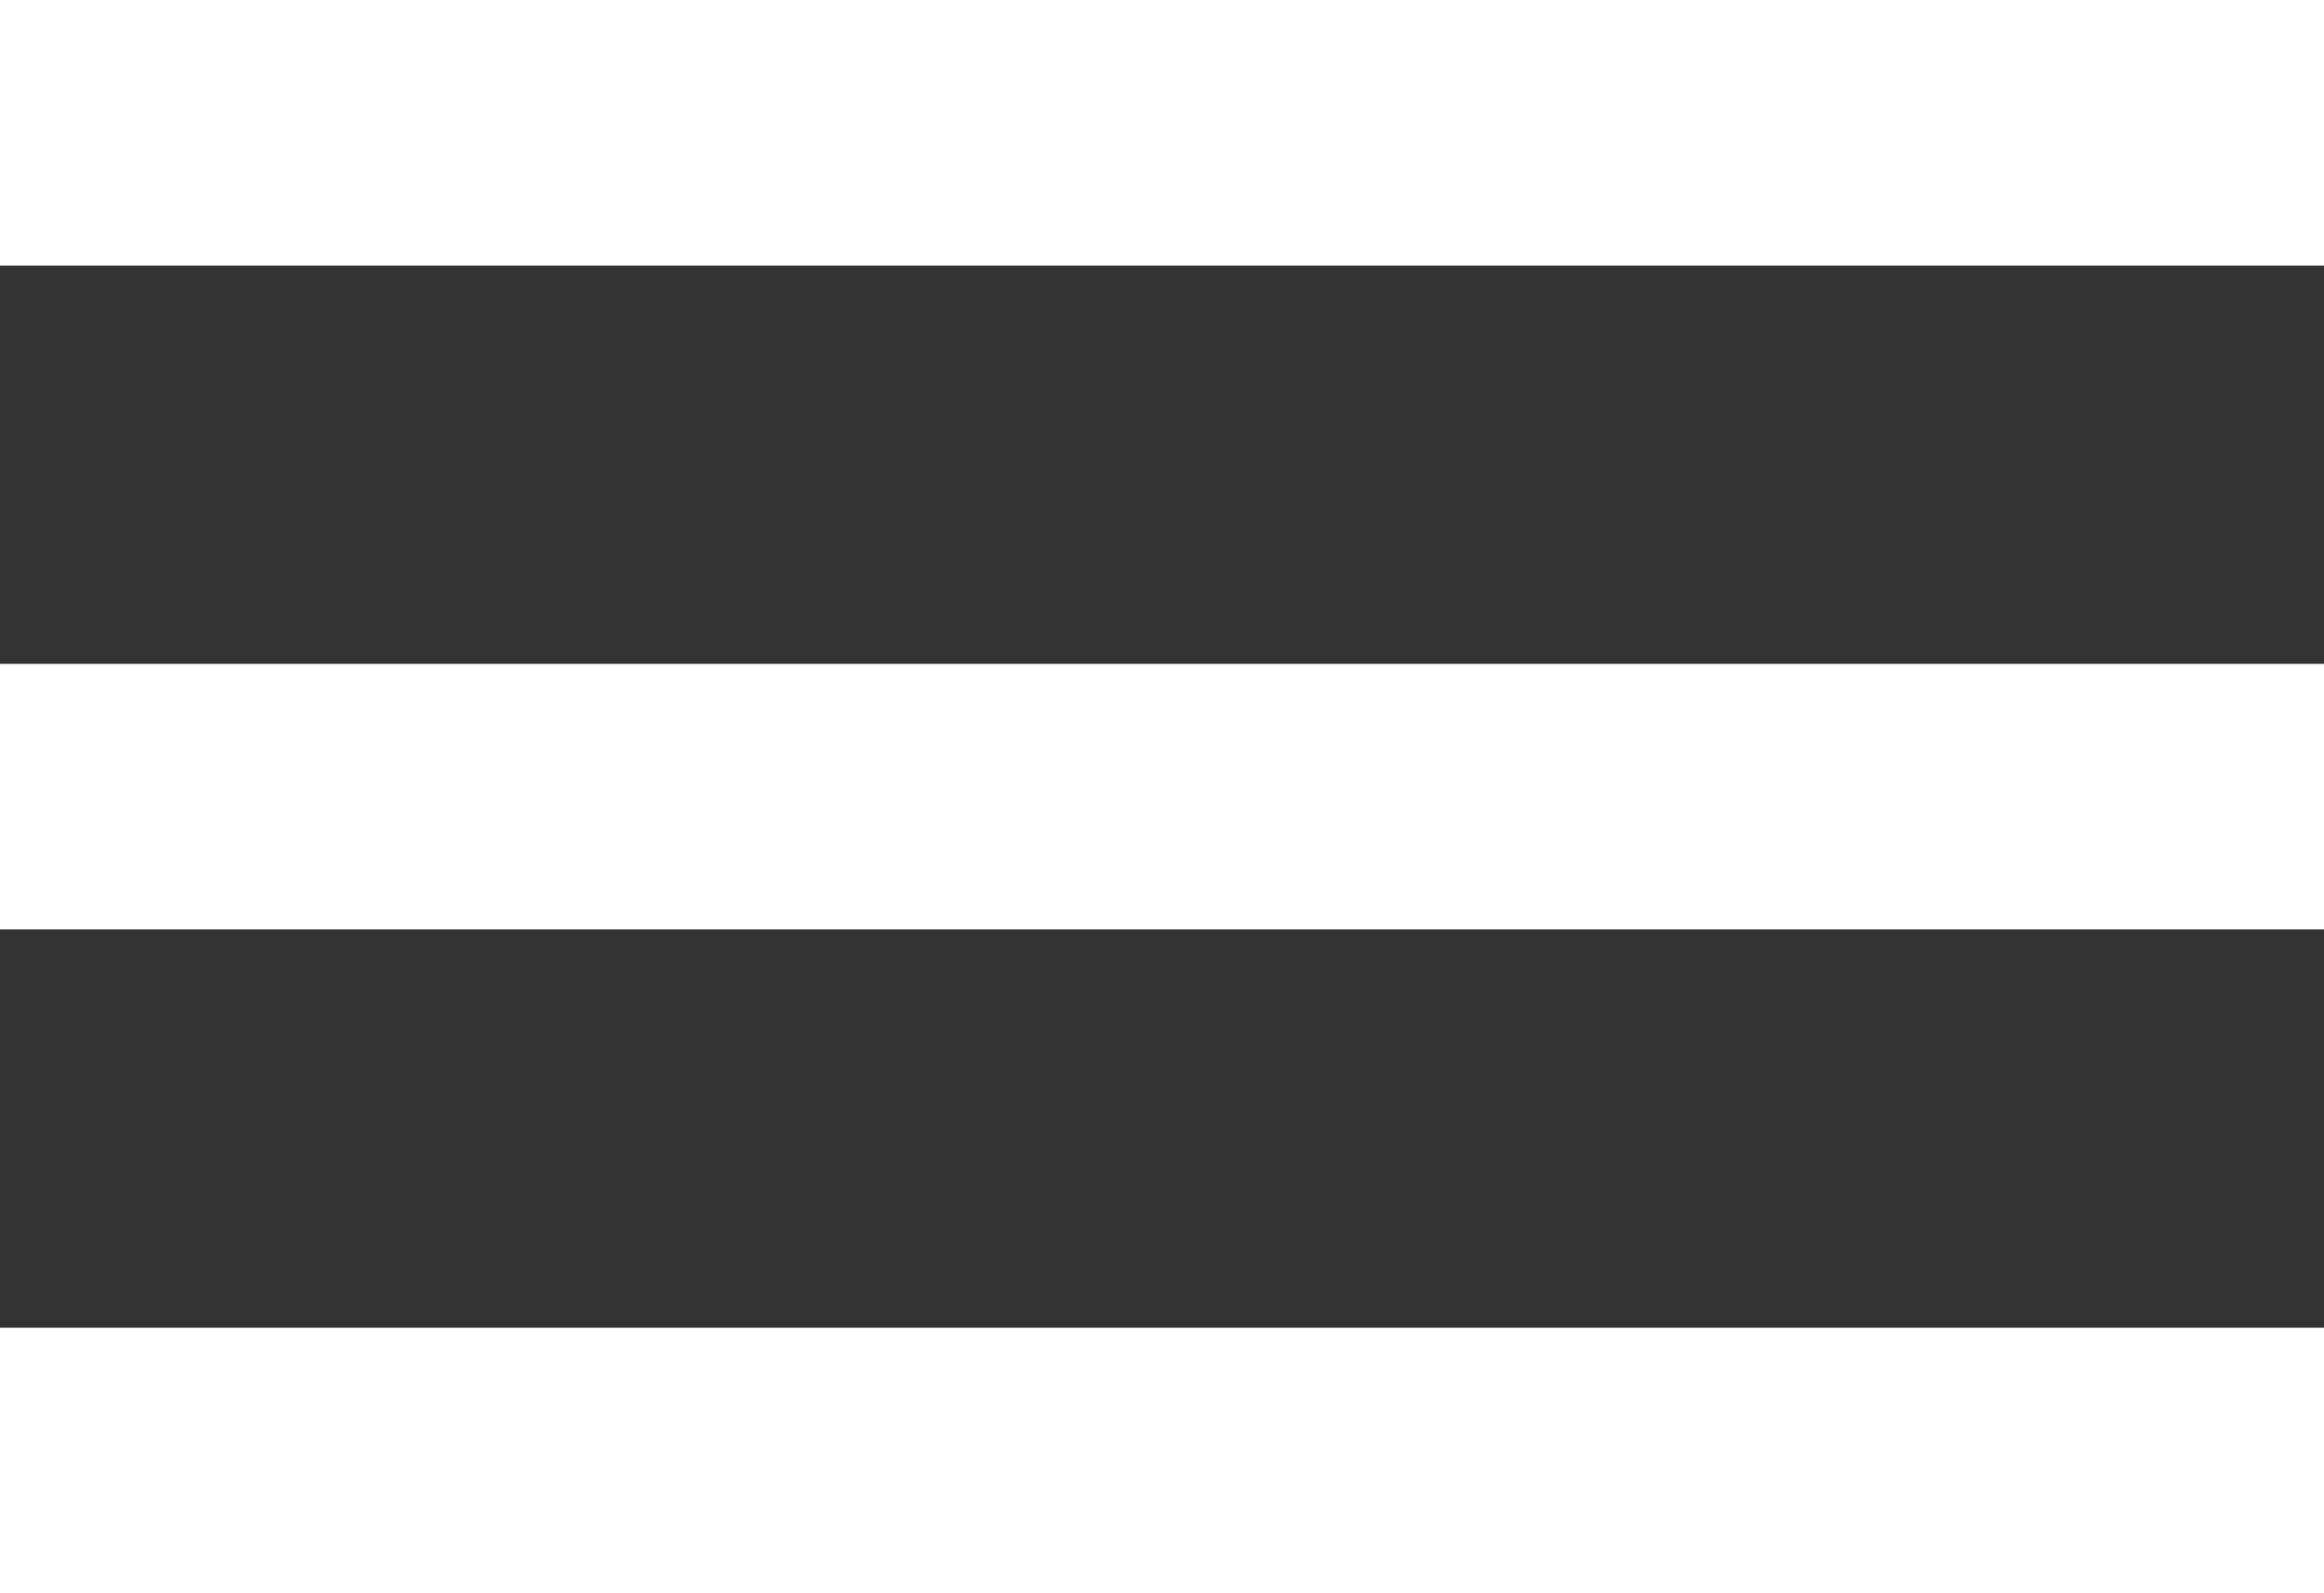 <svg xmlns="http://www.w3.org/2000/svg" width="35" height="24" viewBox="0 0 35 24">
  <rect x="0" y="0" width="35" height="24" fill="#333333" stroke="none"/>
  <g id="Group_590" data-name="Group 590" transform="translate(-1687 -37)">
    <rect id="Rectangle_140" data-name="Rectangle 140" width="35" height="4" transform="translate(1687 37)" fill="#fff"/>
    <rect id="Rectangle_141" data-name="Rectangle 141" width="35" height="4" transform="translate(1687 47)" fill="#fff"/>
    <rect id="Rectangle_142" data-name="Rectangle 142" width="35" height="4" transform="translate(1687 57)" fill="#fff"/>
  </g>
</svg>
